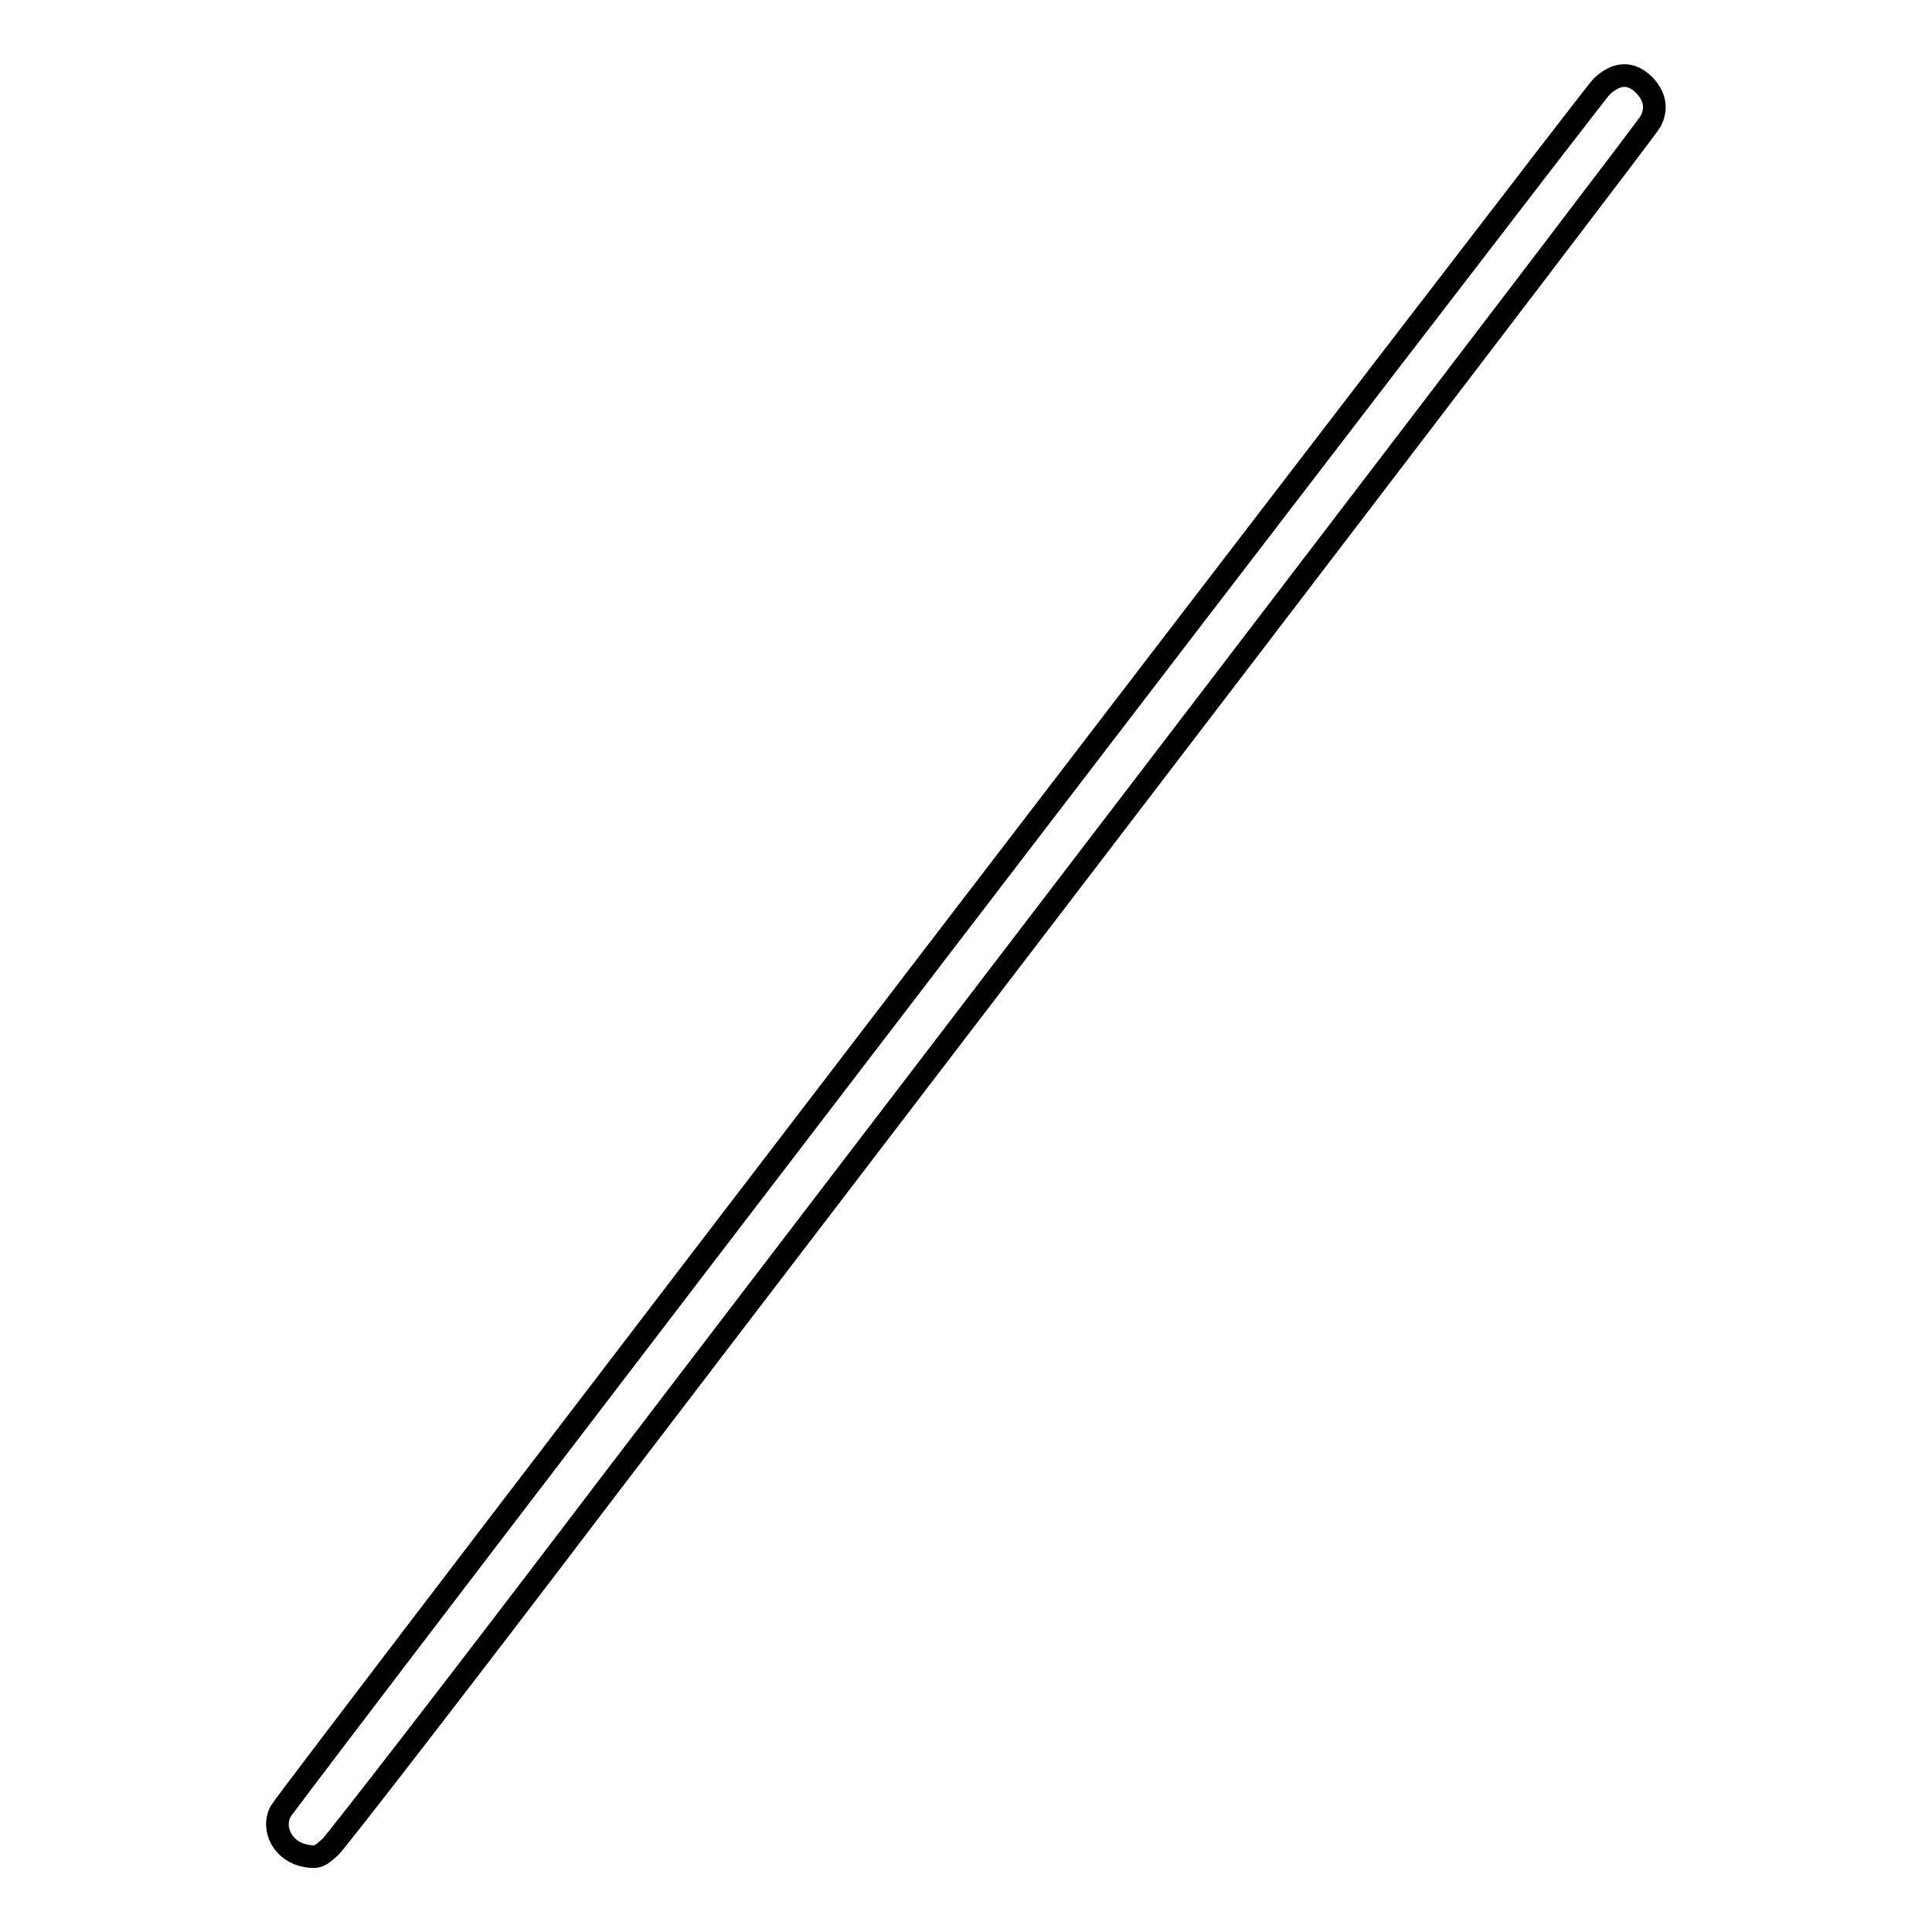 <?xml version="1.0" encoding="utf-8"?>
<!-- Svg Vector Icons : http://www.onlinewebfonts.com/icon -->
<!DOCTYPE svg PUBLIC "-//W3C//DTD SVG 1.1//EN" "http://www.w3.org/Graphics/SVG/1.1/DTD/svg11.dtd">
<svg version="1.1" xmlns="http://www.w3.org/2000/svg" xmlns:xlink="http://www.w3.org/1999/xlink" x="0px" y="0px" viewBox="0 0 256 256" enable-background="new 0 0 256 256" xml:space="preserve">
<g><g><g><path stroke-width="3" fill-opacity="0" stroke="#000000"  d="M212.2,11.5C210.7,13,38.1,238.3,37.2,240c-1.3,2.4,0.4,5.4,3.3,5.9c1.5,0.3,1.9,0.1,3.3-1.2c0.9-0.9,17.2-21.9,36.1-46.8c19-24.9,57.9-75.7,86.4-113c28.5-37.3,52.1-68.2,52.4-68.8c0.9-1.7,0.6-3.3-0.8-4.8C216.1,9.5,214.2,9.6,212.2,11.5z"/></g></g></g>
</svg>